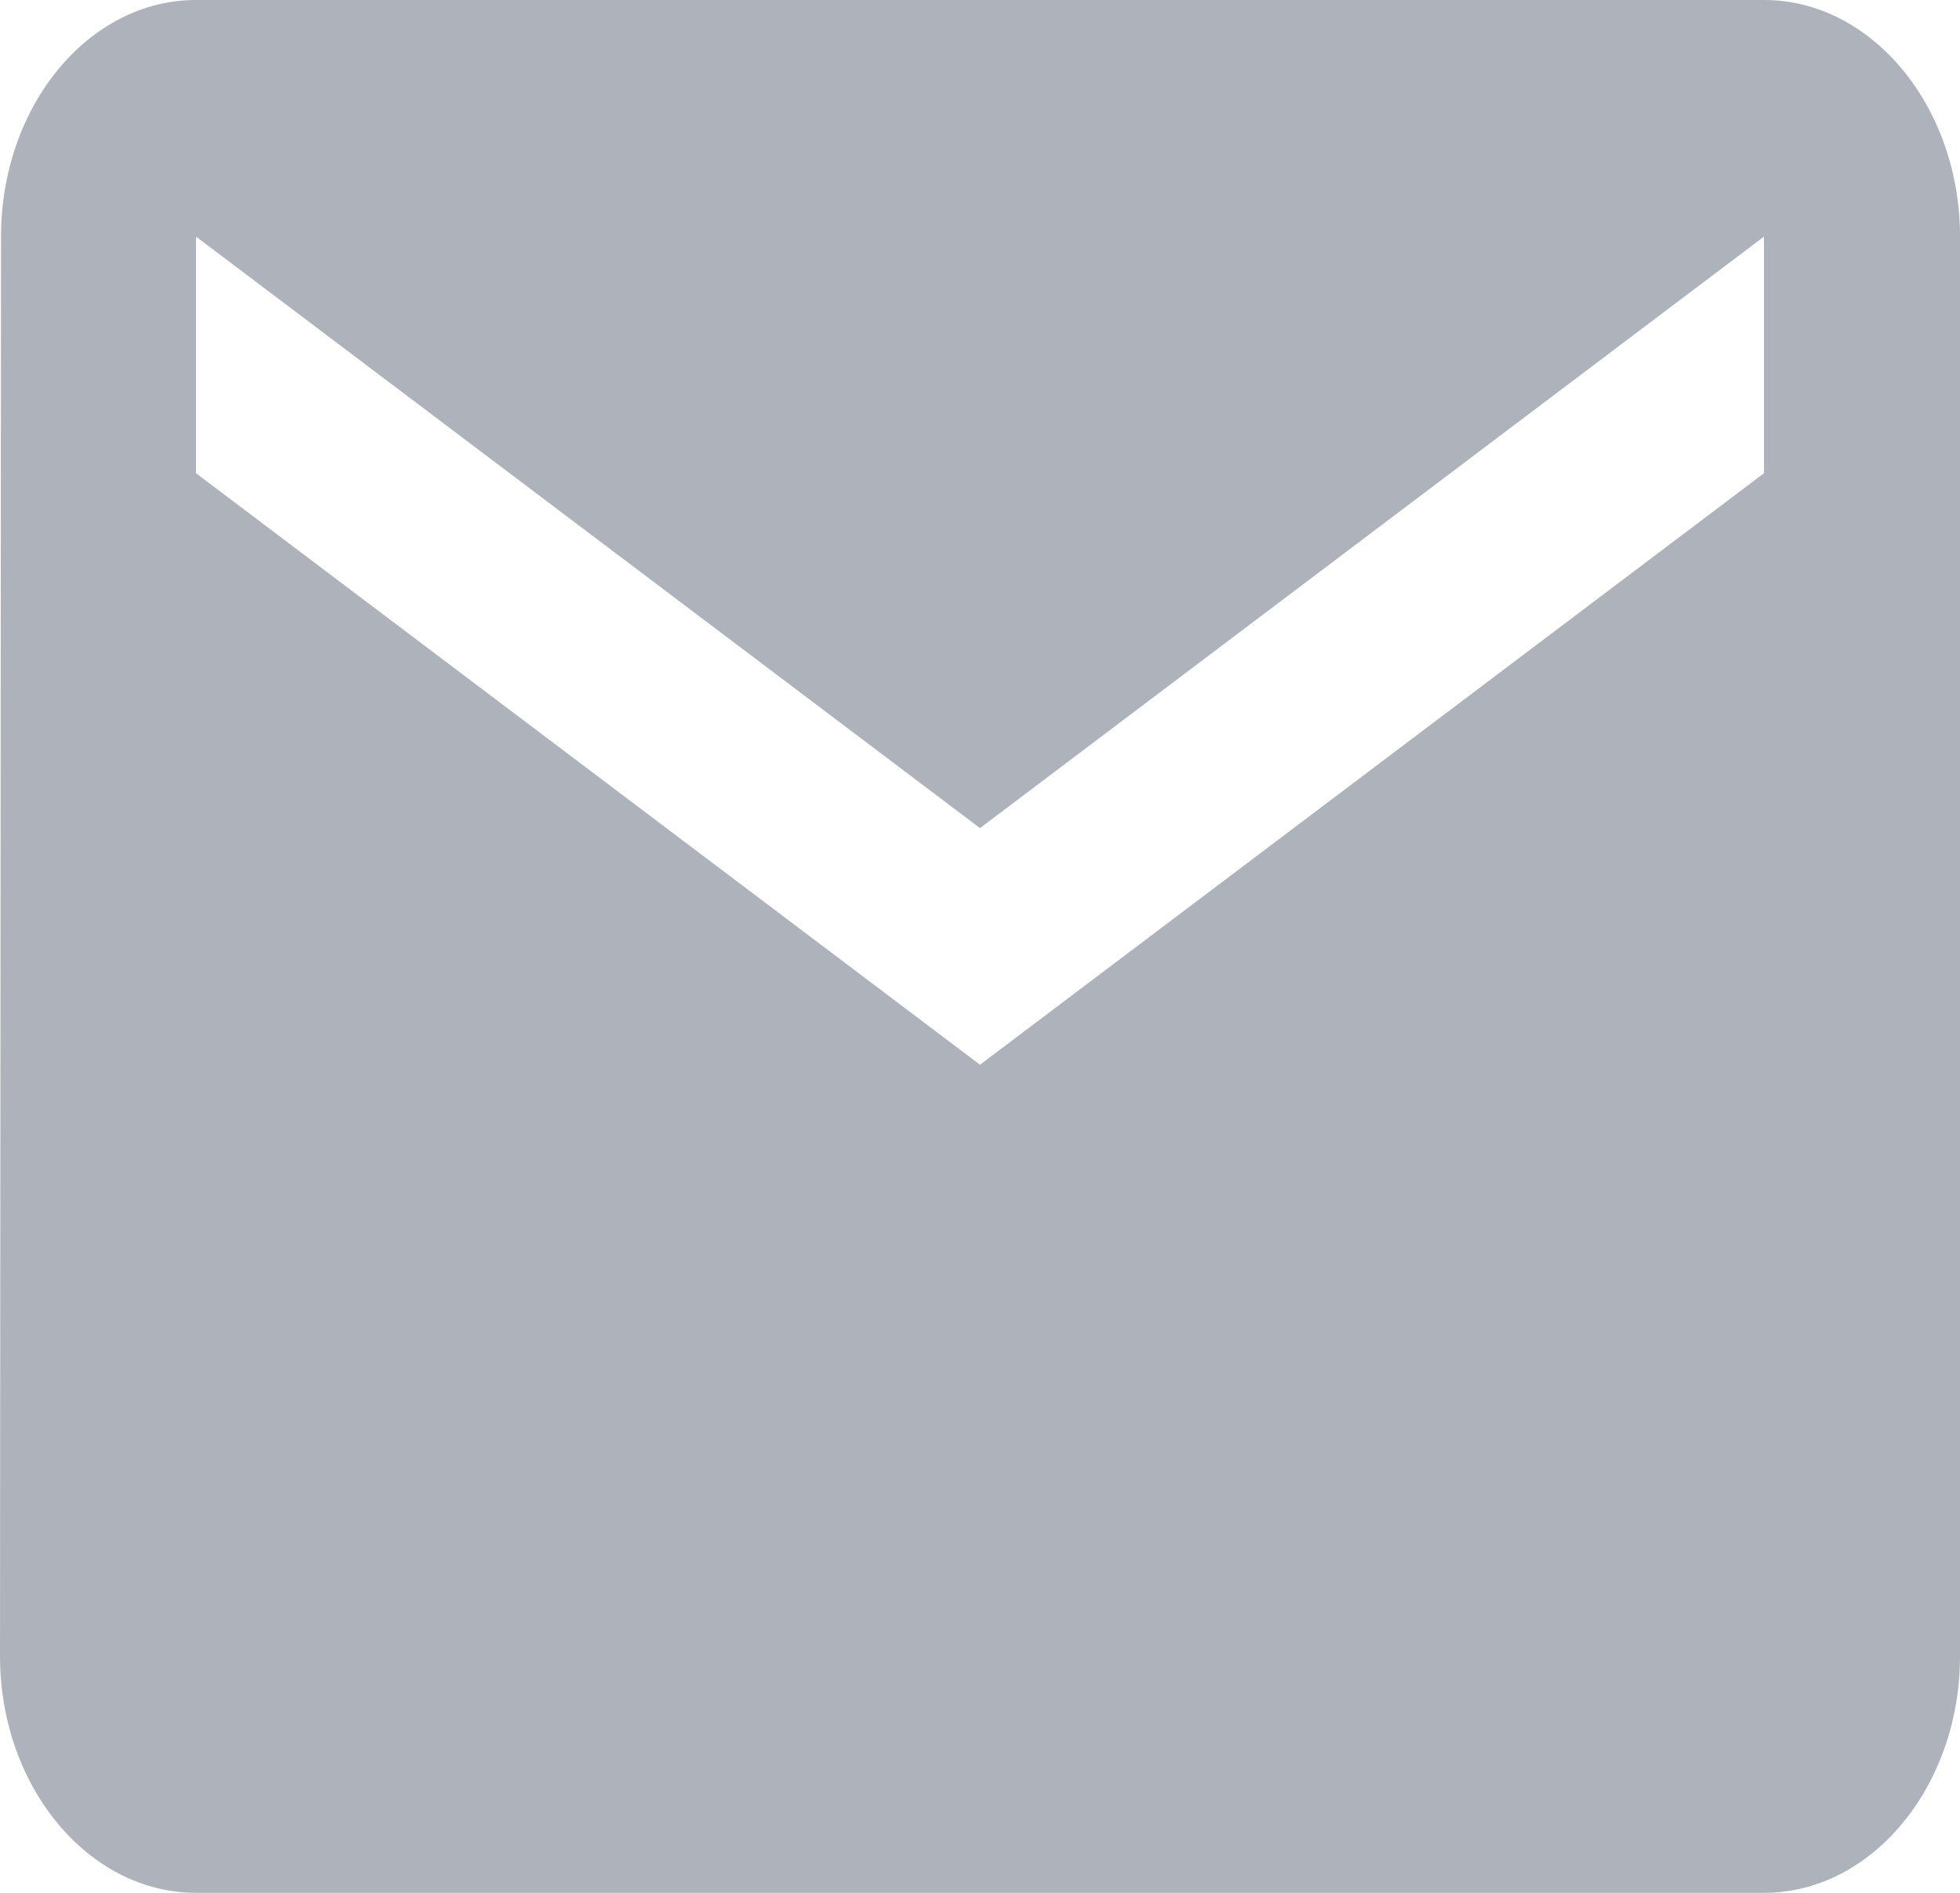 <svg width="29" height="28" viewBox="0 0 29 28" fill="none" xmlns="http://www.w3.org/2000/svg">
<path d="M26.1 0H2.9C1.305 0 0.015 1.575 0.015 3.5L0 24.5C0 26.425 1.305 28 2.9 28H26.1C27.695 28 29 26.425 29 24.5V3.5C29 1.575 27.695 0 26.1 0ZM26.1 7L14.5 15.75L2.9 7V3.5L14.5 12.25L26.1 3.5V7Z" fill="#AEB3BB"/>
</svg>
